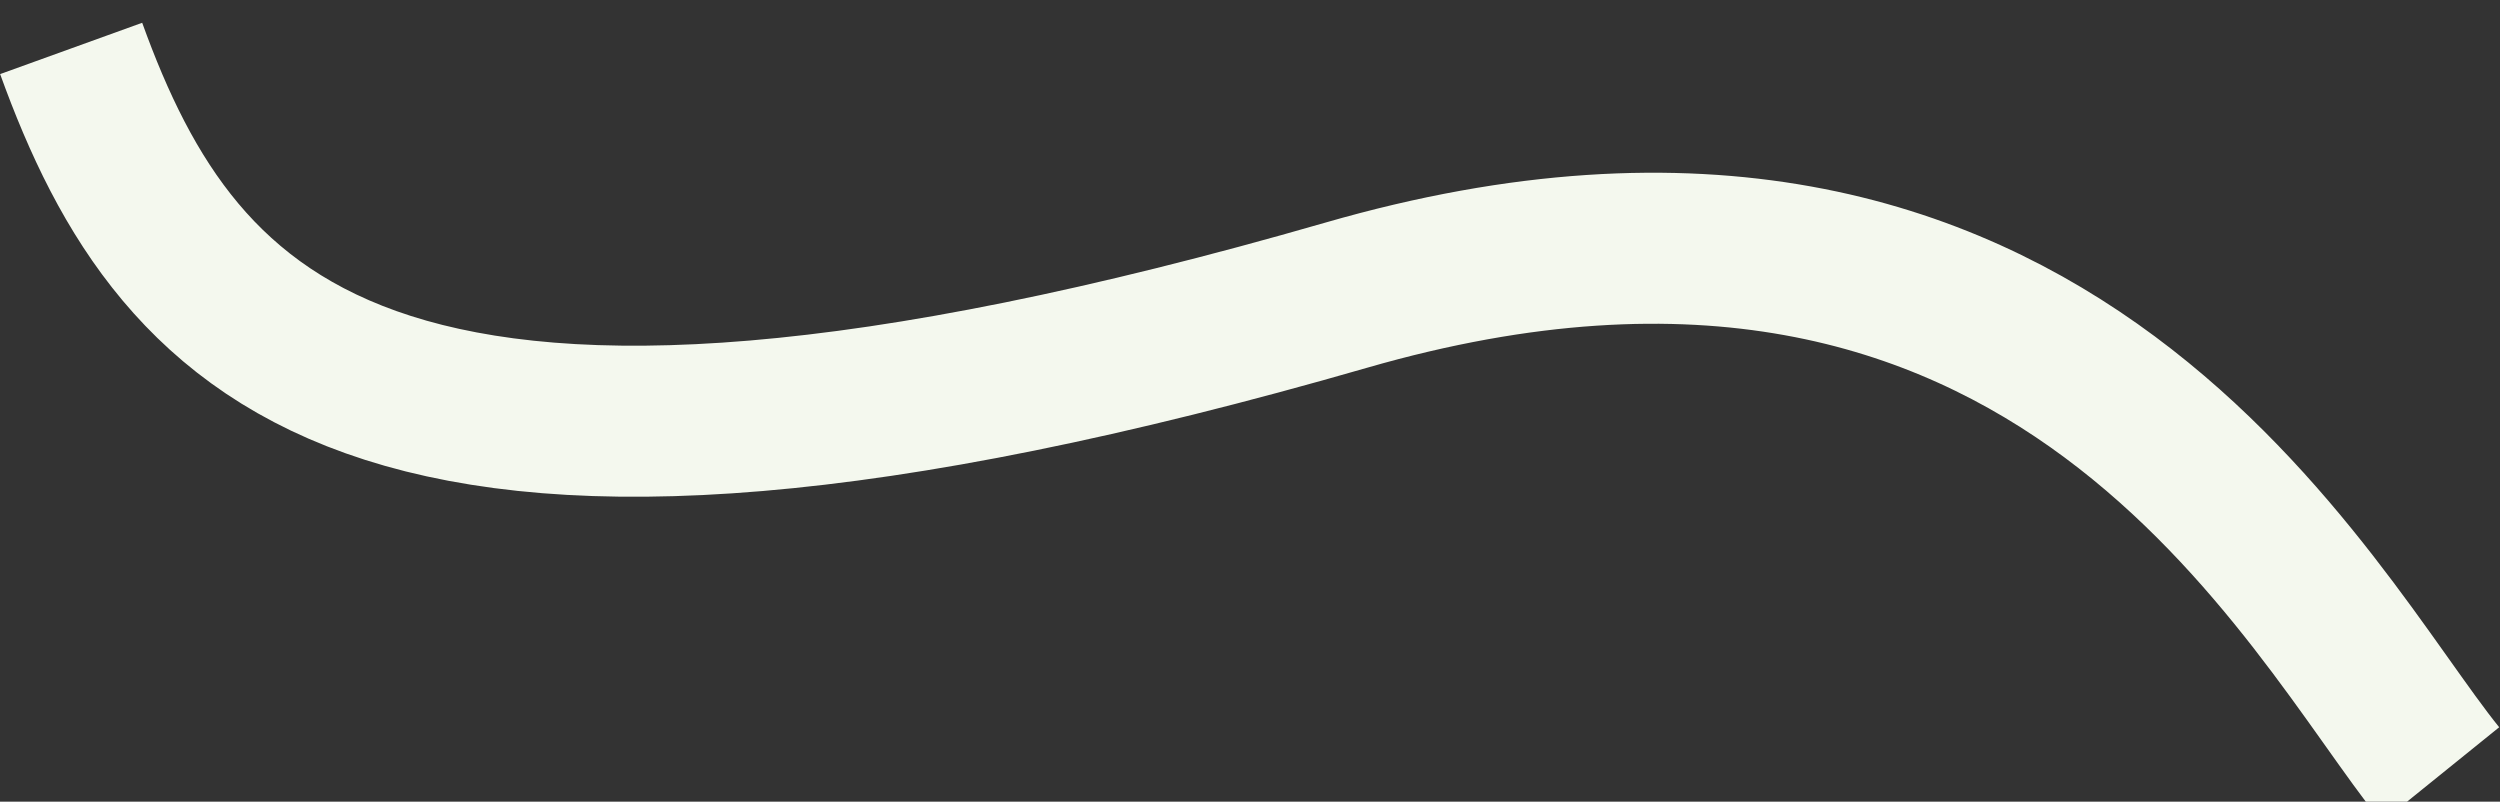 <?xml version="1.0" encoding="UTF-8"?> <svg xmlns="http://www.w3.org/2000/svg" viewBox="0 0 3923.00 1258.00" data-guides="{&quot;vertical&quot;:[],&quot;horizontal&quot;:[]}"><rect x="0" y="0" width="3923.00" height="1258.00" fill="#333333" stroke="none"/><path fill="none" stroke="#F4F8EE" fill-opacity="1" stroke-width="237" stroke-opacity="1" id="tSvgeae64d85da" title="Path 1" d="M111.667 76C280.906 544.509 601.543 899.16 2112.61 463.167C3224.98 142.21 3622.35 959.178 3829.53 1215.66"></path><defs></defs></svg> 